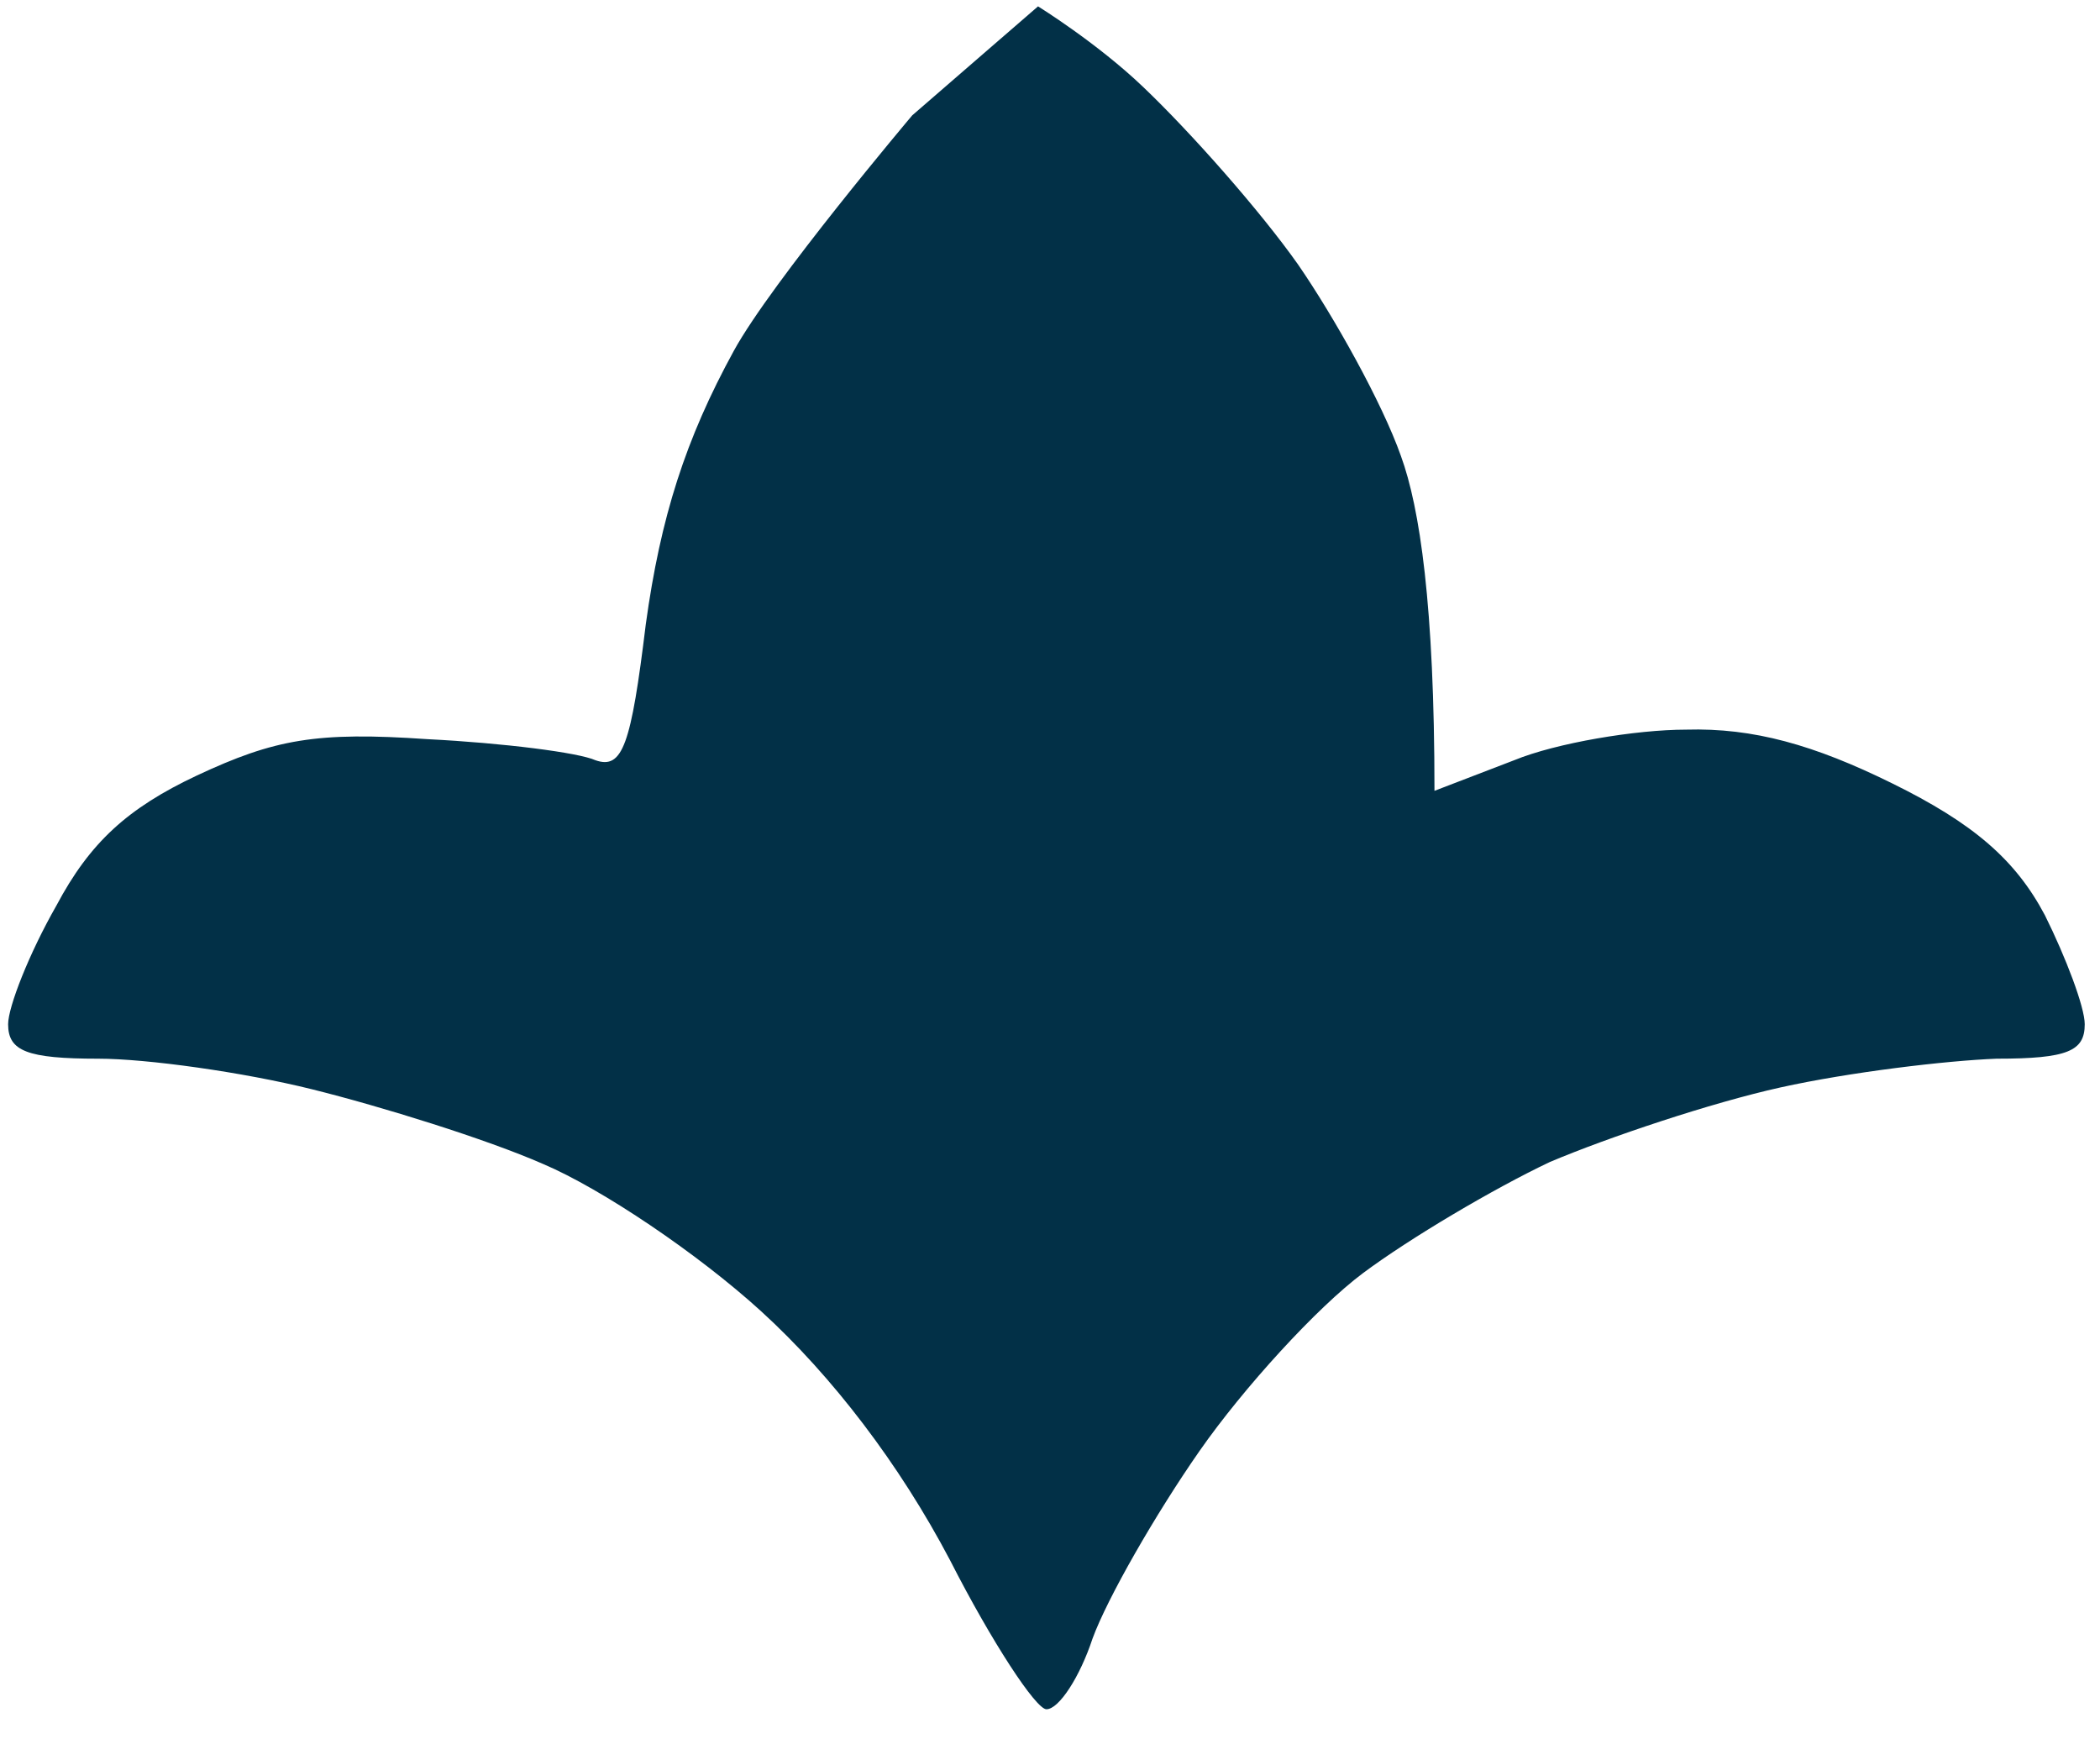 <?xml version="1.0" encoding="UTF-8"?> <svg xmlns="http://www.w3.org/2000/svg" width="37" height="31" viewBox="0 0 37 31" fill="none"> <path fill-rule="evenodd" clip-rule="evenodd" d="M18.289 0.112C18.289 0.112 19.324 0.752 20.137 1.528C20.987 2.337 22.207 3.719 22.872 4.662C23.5 5.573 24.35 7.089 24.683 8.033C25.015 8.943 25.274 10.662 25.274 13.932L26.678 13.393C27.418 13.089 28.822 12.854 29.709 12.854C30.892 12.82 31.963 13.123 33.331 13.797C34.772 14.505 35.511 15.146 36.029 16.123C36.398 16.865 36.731 17.741 36.731 18.044C36.731 18.516 36.435 18.651 35.179 18.651C34.292 18.685 32.592 18.887 31.372 19.157C30.153 19.427 28.342 20.033 27.307 20.471C26.309 20.943 24.831 21.82 24.017 22.427C23.204 23.033 21.911 24.449 21.135 25.561C20.359 26.674 19.509 28.157 19.25 28.865C19.028 29.539 18.659 30.112 18.437 30.112C18.252 30.112 17.476 28.932 16.737 27.483C15.85 25.797 14.667 24.247 13.411 23.101C12.302 22.09 10.602 20.943 9.567 20.505C8.569 20.067 6.721 19.494 5.502 19.191C4.282 18.887 2.582 18.651 1.732 18.651C0.475 18.651 0.143 18.516 0.143 18.044C0.143 17.741 0.512 16.797 0.993 15.955C1.584 14.842 2.249 14.236 3.469 13.662C4.836 13.022 5.575 12.887 7.534 13.022C8.865 13.089 10.195 13.258 10.491 13.393C10.971 13.561 11.119 13.123 11.378 11C11.637 9.112 12.08 7.73 12.93 6.179C13.595 4.966 16.072 2.033 16.072 2.033L18.289 0.112Z" fill="#023047"></path> </svg> 